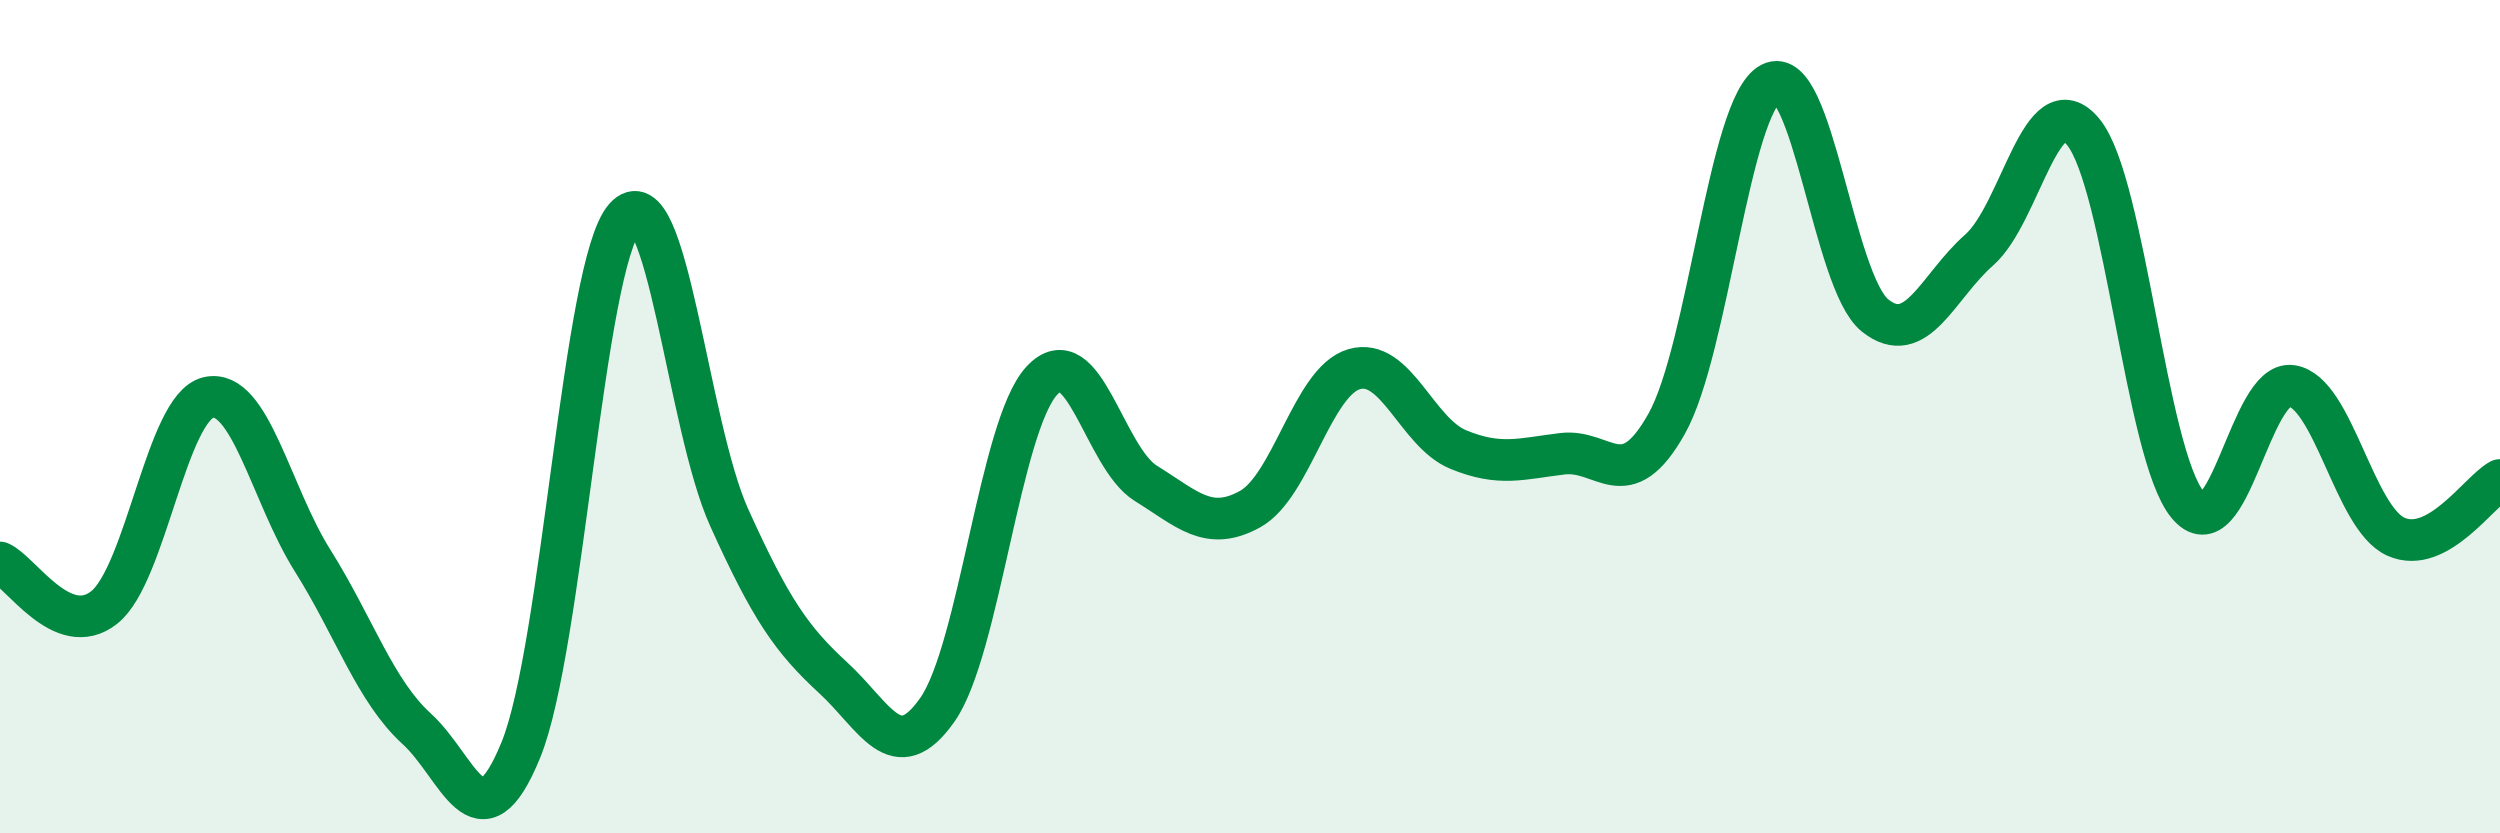 
    <svg width="60" height="20" viewBox="0 0 60 20" xmlns="http://www.w3.org/2000/svg">
      <path
        d="M 0,13.5 C 0.5,13.72 1.5,15.37 2.5,14.58 C 3.5,13.79 4,9.77 5,9.54 C 6,9.31 6.5,11.86 7.5,13.45 C 8.5,15.04 9,16.58 10,17.49 C 11,18.4 11.5,20.45 12.5,18 C 13.5,15.55 14,6.34 15,5.22 C 16,4.1 16.5,10.21 17.5,12.42 C 18.5,14.63 19,15.35 20,16.27 C 21,17.19 21.5,18.46 22.5,17.03 C 23.5,15.6 24,10.23 25,9.14 C 26,8.05 26.5,10.98 27.5,11.6 C 28.5,12.22 29,12.77 30,12.22 C 31,11.67 31.5,9.15 32.5,8.86 C 33.5,8.57 34,10.38 35,10.79 C 36,11.2 36.5,11.01 37.5,10.89 C 38.5,10.77 39,11.95 40,10.17 C 41,8.39 41.5,2.52 42.5,2 C 43.5,1.48 44,6.77 45,7.57 C 46,8.37 46.5,6.88 47.5,6 C 48.5,5.12 49,1.95 50,3.17 C 51,4.39 51.5,10.89 52.5,12.11 C 53.5,13.33 54,9.11 55,9.26 C 56,9.41 56.5,12.43 57.5,12.88 C 58.5,13.33 59.5,11.79 60,11.52L60 20L0 20Z"
        fill="#008740"
        opacity="0.1"
        stroke-linecap="round"
        stroke-linejoin="round"
      />
      <path
        d="M 0,13.5 C 0.5,13.72 1.5,15.37 2.5,14.58 C 3.5,13.79 4,9.77 5,9.54 C 6,9.31 6.5,11.86 7.5,13.45 C 8.5,15.04 9,16.58 10,17.49 C 11,18.4 11.5,20.45 12.5,18 C 13.5,15.55 14,6.34 15,5.22 C 16,4.1 16.5,10.21 17.5,12.42 C 18.5,14.63 19,15.35 20,16.27 C 21,17.19 21.5,18.46 22.5,17.03 C 23.5,15.6 24,10.23 25,9.14 C 26,8.05 26.5,10.98 27.5,11.6 C 28.5,12.22 29,12.77 30,12.22 C 31,11.67 31.5,9.15 32.5,8.86 C 33.5,8.57 34,10.38 35,10.79 C 36,11.2 36.5,11.01 37.5,10.89 C 38.5,10.77 39,11.95 40,10.17 C 41,8.39 41.5,2.52 42.5,2 C 43.5,1.48 44,6.77 45,7.57 C 46,8.37 46.5,6.88 47.5,6 C 48.5,5.12 49,1.95 50,3.17 C 51,4.39 51.5,10.89 52.5,12.11 C 53.5,13.33 54,9.11 55,9.26 C 56,9.41 56.5,12.43 57.5,12.88 C 58.5,13.33 59.5,11.79 60,11.52"
        stroke="#008740"
        stroke-width="1"
        fill="none"
        stroke-linecap="round"
        stroke-linejoin="round"
      />
    </svg>
  